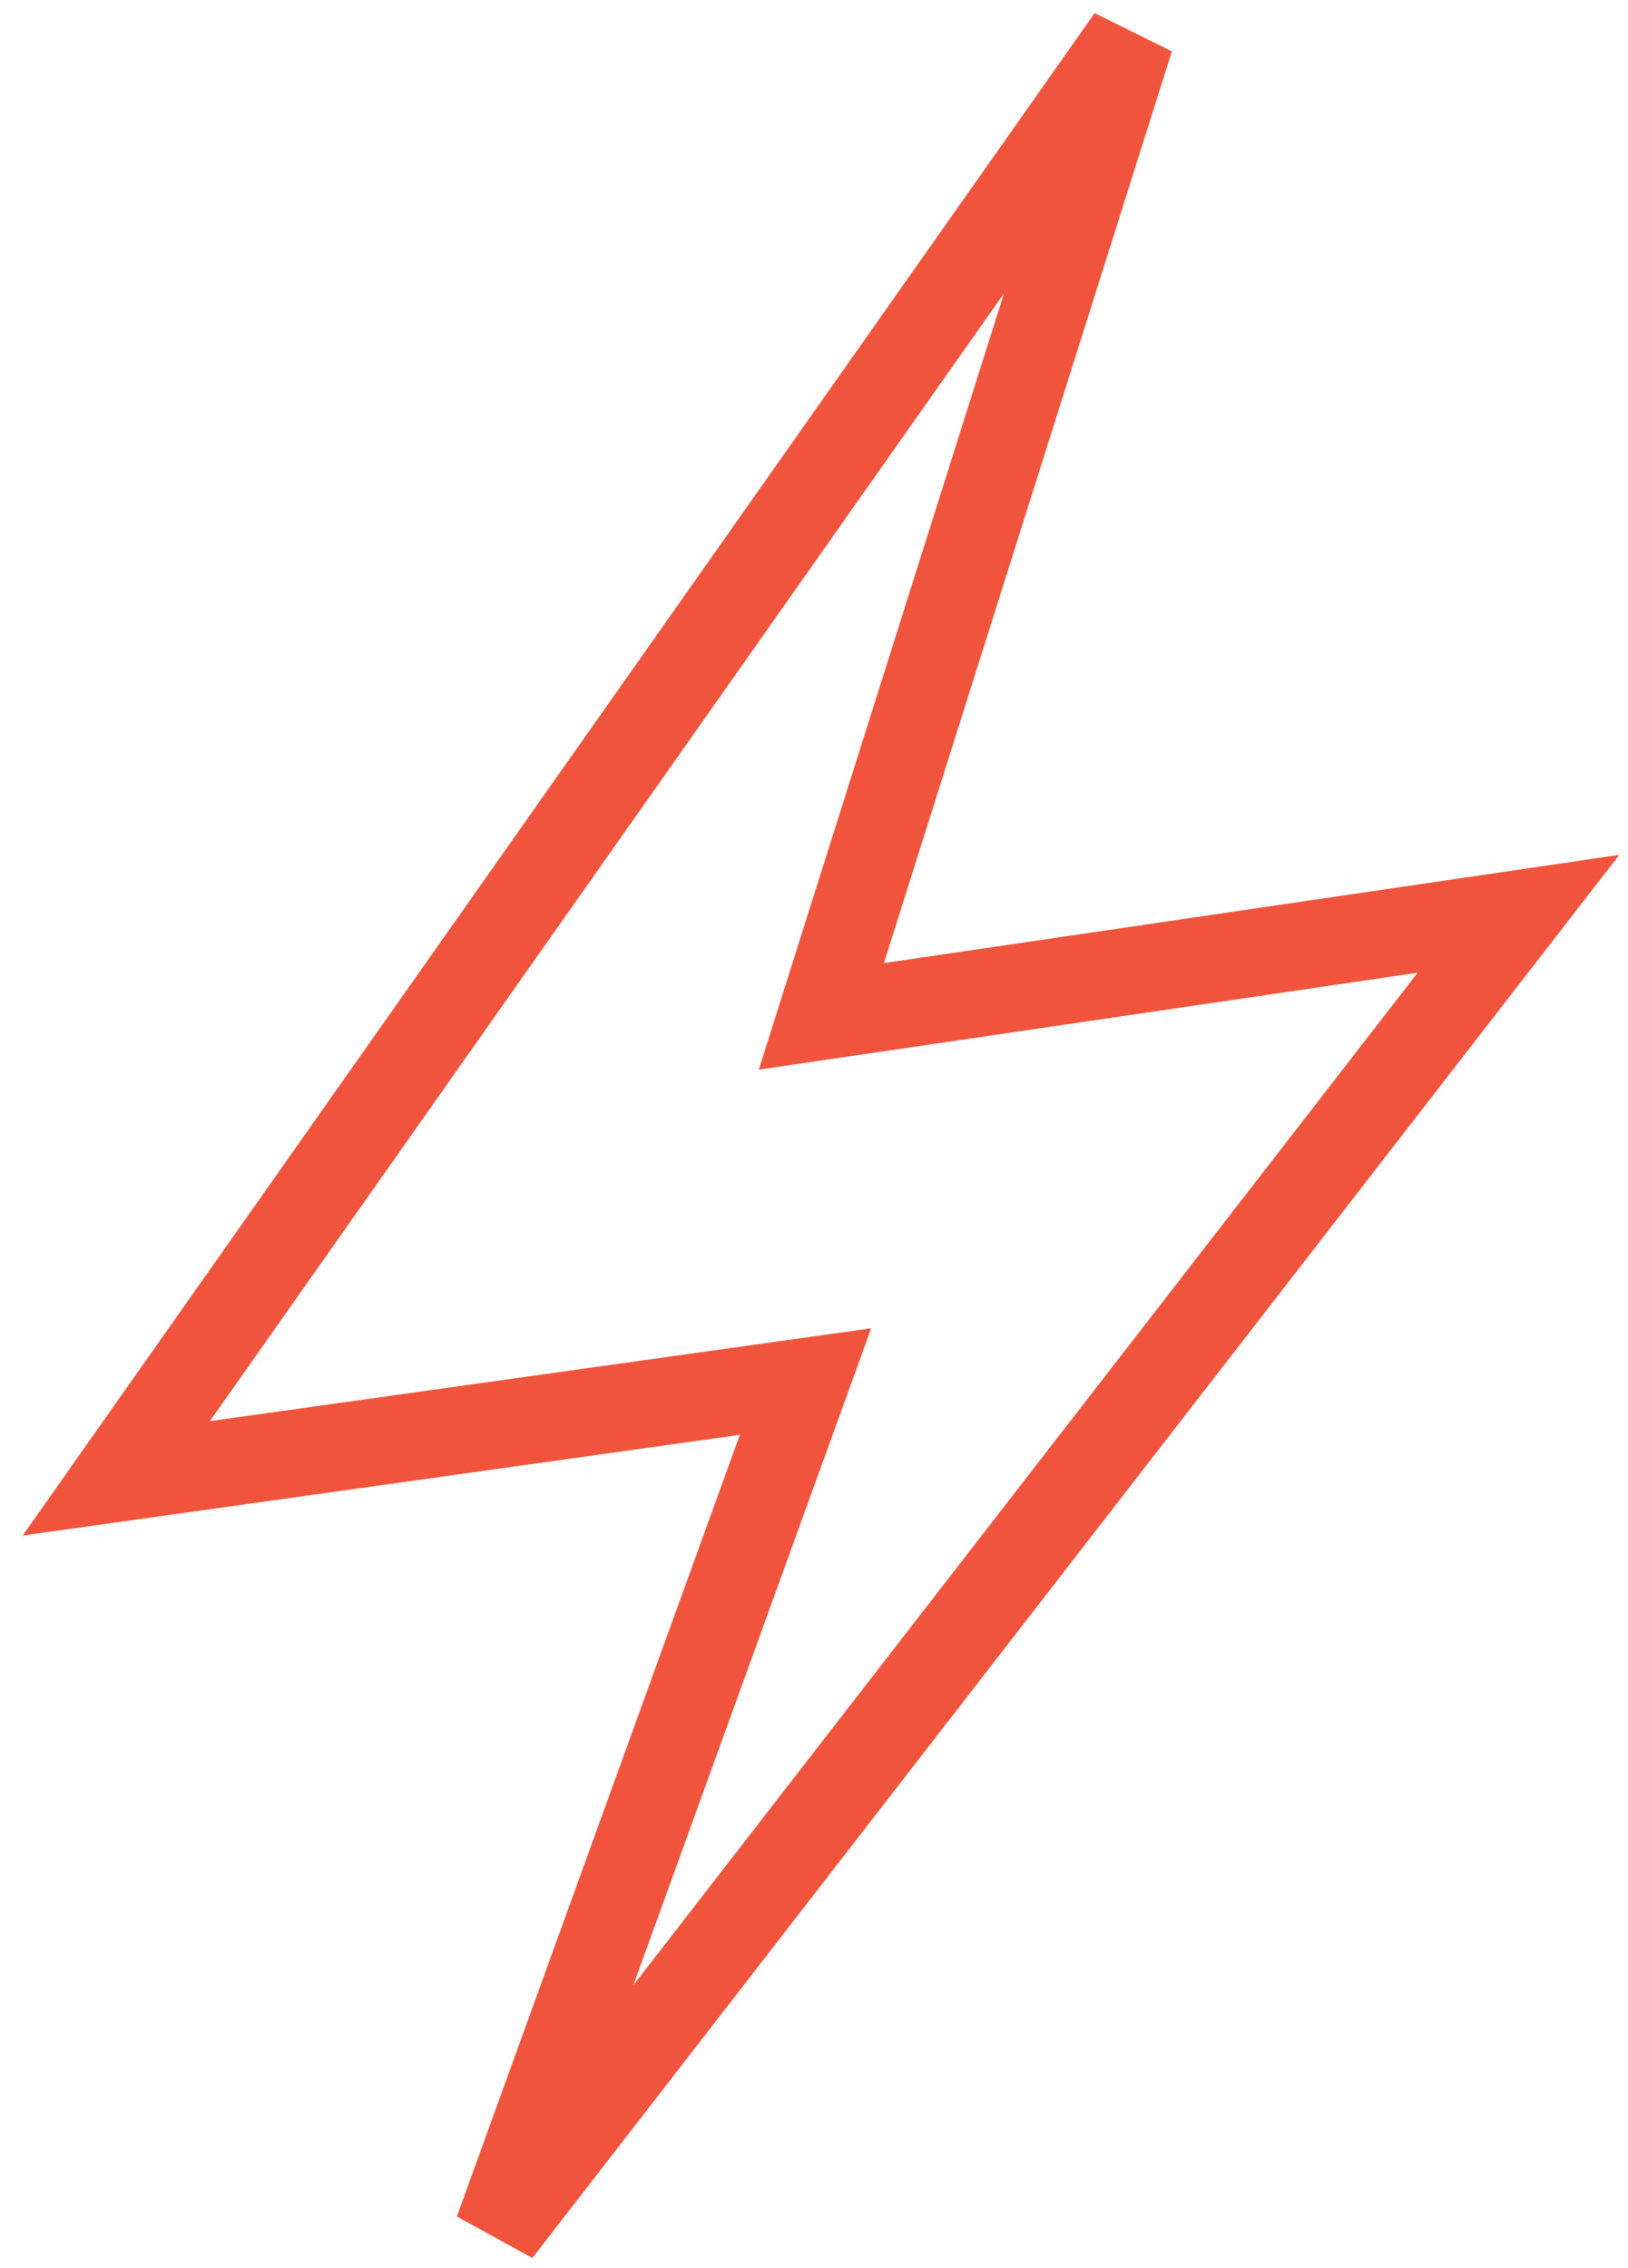 <svg width="56" height="78" viewBox="0 0 56 78" fill="none" xmlns="http://www.w3.org/2000/svg">
<path d="M4 50.84L38.88 1.315L28.253 34.953L52.233 31.425L17.126 76.735L27.708 47.512L4 50.84Z" stroke="#F1543D" stroke-width="3" stroke-linecap="round"/>
</svg>
